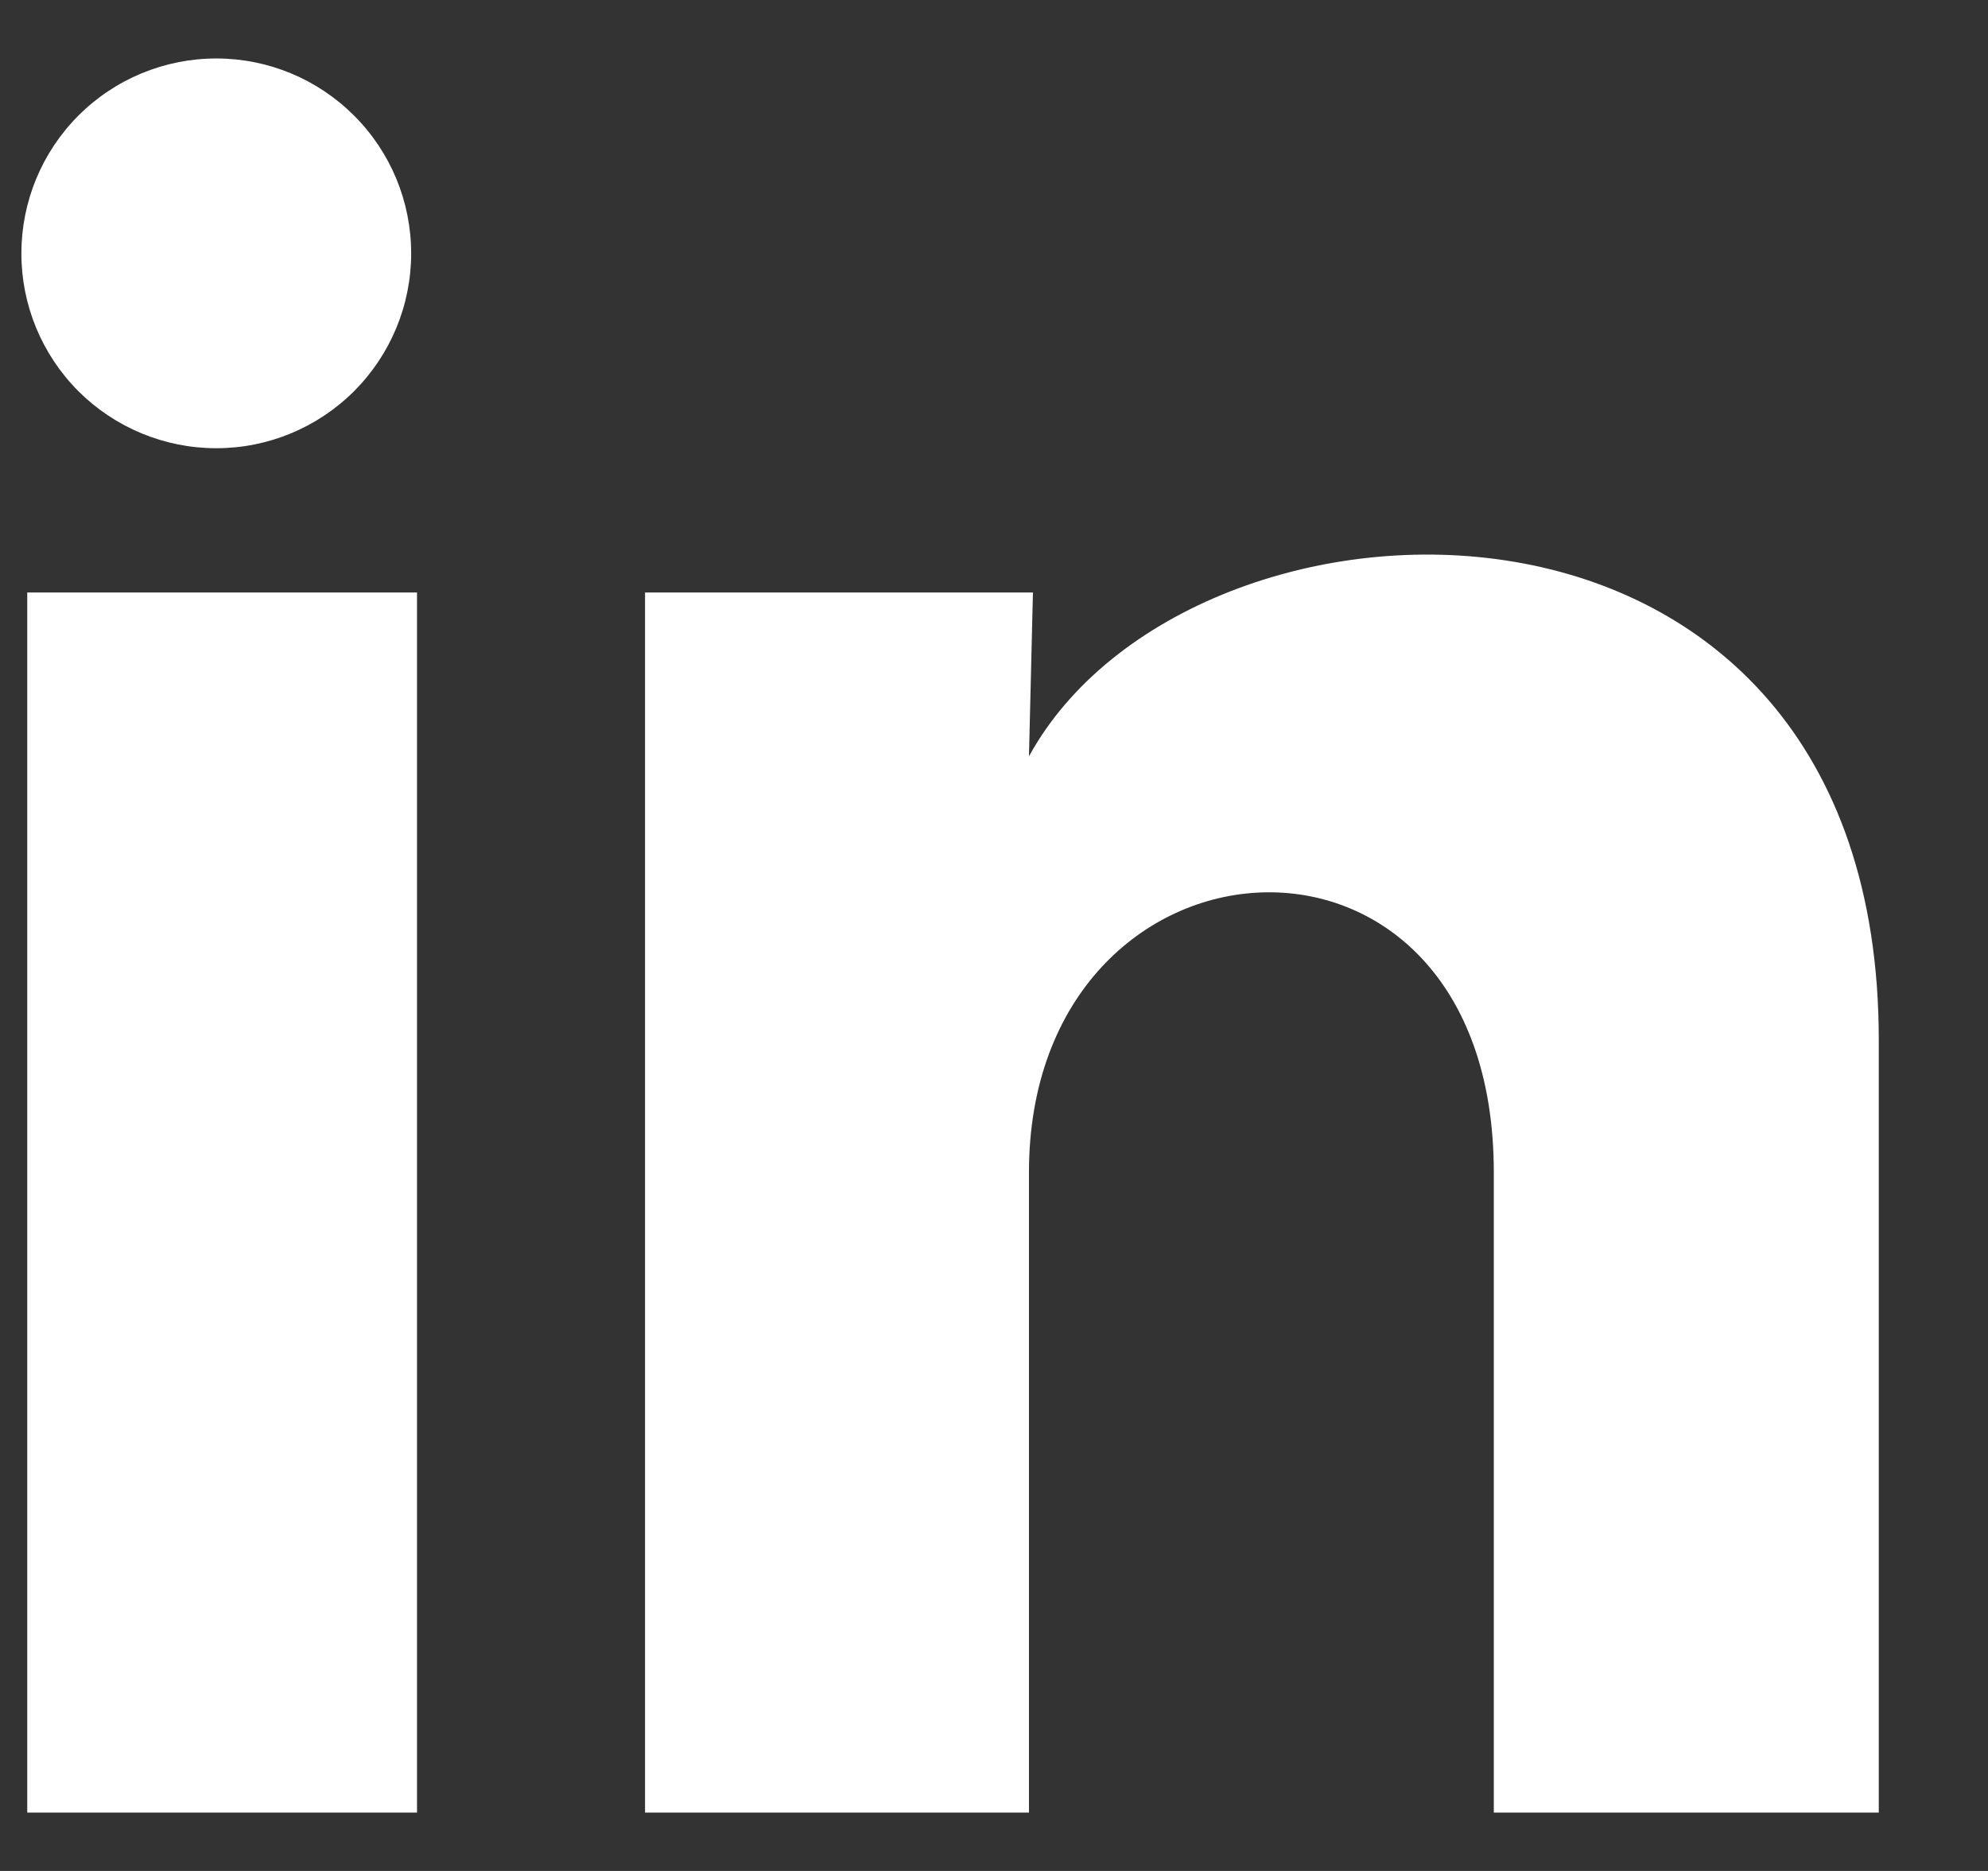 <svg width="17" height="16" viewBox="0 0 17 16" fill="none" xmlns="http://www.w3.org/2000/svg">
<rect x="0" y="0" width="17" height="16" fill="#333333" stroke="none"/>
<path d="M3.516 2.167C3.516 2.61 3.34 3.033 3.027 3.346C2.714 3.658 2.29 3.834 1.848 3.833C1.406 3.833 0.983 3.657 0.67 3.345C0.358 3.032 0.182 2.608 0.183 2.166C0.183 1.724 0.359 1.3 0.671 0.988C0.984 0.675 1.408 0.5 1.85 0.5C2.292 0.5 2.716 0.676 3.028 0.989C3.341 1.301 3.516 1.725 3.516 2.167ZM3.566 5.067H0.233V15.501H3.566V5.067ZM8.833 5.067H5.516V15.501H8.799V10.026C8.799 6.976 12.774 6.692 12.774 10.026V15.501H16.066V8.892C16.066 3.751 10.183 3.942 8.799 6.468L8.833 5.067Z" fill="white"/>
</svg>

